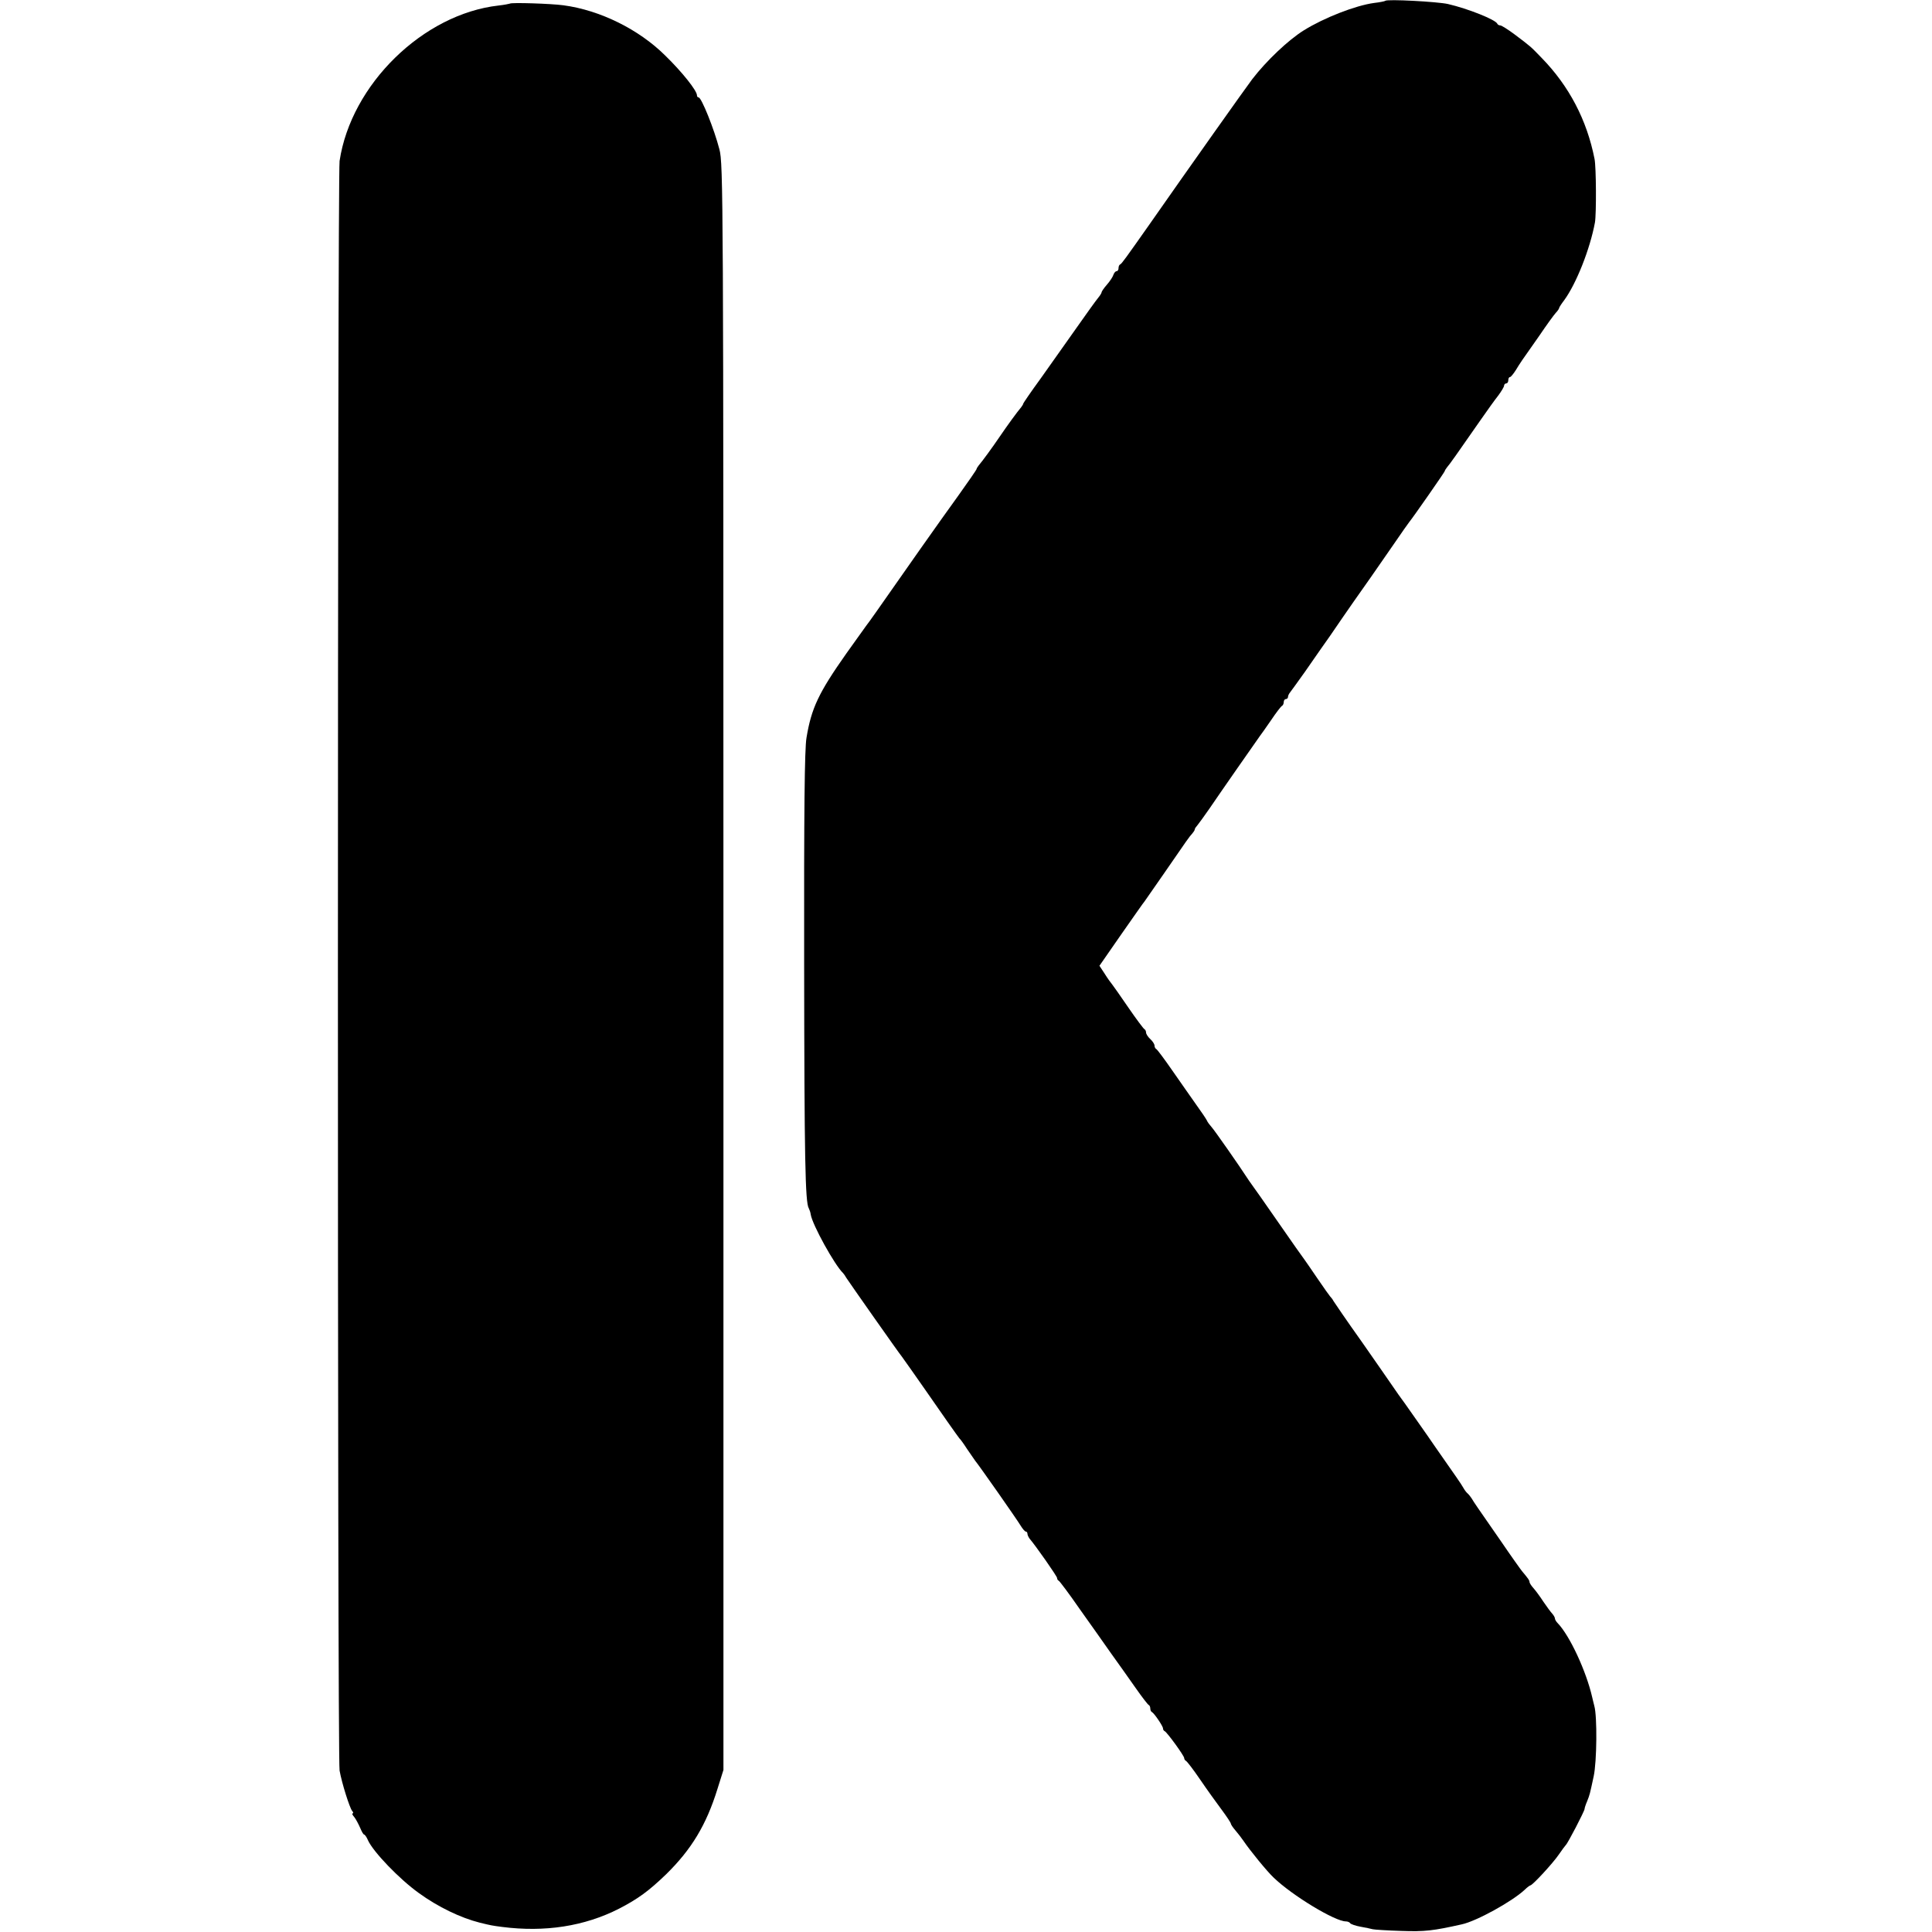 <?xml version="1.0" standalone="no"?>
<!DOCTYPE svg PUBLIC "-//W3C//DTD SVG 20010904//EN"
 "http://www.w3.org/TR/2001/REC-SVG-20010904/DTD/svg10.dtd">
<svg version="1.0" xmlns="http://www.w3.org/2000/svg"
 width="912pt" height="912pt" viewBox="0 0 912 912"
 preserveAspectRatio="xMidYMid meet">
<g transform="translate(0,912) scale(0.1,-0.1)"
fill="#000000" stroke="none">
<path d="M6539 9116 c-2 -2 -26 -7 -53 -10 -88 -12 -236 -70 -331 -129 -74
-46 -177 -144 -244 -231 -31 -41 -292 -409 -489 -691 -107 -152 -127 -180
-134 -183 -5 -2 -8 -10 -8 -18 0 -8 -4 -14 -9 -14 -5 0 -12 -8 -15 -17 -3 -10
-17 -31 -31 -47 -14 -16 -25 -32 -25 -36 0 -4 -8 -16 -17 -27 -10 -12 -56 -76
-103 -143 -47 -67 -122 -173 -167 -236 -46 -63 -83 -117 -83 -120 0 -3 -5 -10
-10 -17 -18 -21 -64 -84 -100 -137 -36 -53 -82 -116 -100 -137 -5 -7 -10 -14
-10 -17 0 -3 -40 -61 -88 -128 -77 -106 -265 -373 -387 -548 -21 -30 -42 -59
-47 -65 -4 -5 -46 -64 -93 -130 -131 -186 -165 -258 -188 -398 -9 -52 -12
-343 -11 -1067 1 -923 5 -1127 22 -1154 3 -6 8 -19 9 -29 8 -49 113 -239 153
-277 3 -3 10 -13 15 -22 12 -19 250 -358 263 -373 7 -9 70 -99 112 -159 64
-93 155 -222 159 -226 4 -3 20 -25 36 -50 17 -25 34 -49 38 -55 17 -20 200
-281 215 -307 10 -16 20 -28 25 -28 4 0 7 -5 7 -10 0 -6 5 -16 10 -23 30 -35
130 -178 130 -186 0 -5 3 -11 8 -13 4 -2 48 -60 97 -131 50 -70 117 -165 150
-212 33 -46 85 -119 115 -162 30 -43 58 -79 62 -81 5 -2 8 -10 8 -17 0 -7 3
-15 8 -17 10 -5 52 -66 52 -77 0 -5 3 -11 8 -13 11 -5 92 -116 92 -127 0 -5 4
-11 8 -13 5 -2 35 -41 67 -88 32 -47 78 -111 102 -143 23 -31 43 -61 43 -65 0
-4 10 -19 23 -34 12 -14 29 -36 37 -48 31 -46 112 -145 142 -173 88 -85 290
-207 341 -207 9 0 18 -4 21 -9 3 -4 25 -12 48 -16 24 -4 50 -10 58 -12 8 -2
69 -6 135 -8 111 -4 151 1 285 31 70 15 238 108 297 163 12 12 25 21 27 21 10
0 106 104 134 145 15 22 30 42 33 45 9 7 89 161 89 171 0 4 5 20 12 36 13 33
12 30 31 118 15 69 17 283 3 332 -3 13 -8 31 -10 41 -28 123 -106 291 -163
350 -7 7 -13 17 -13 22 0 5 -6 15 -12 22 -7 7 -26 33 -43 58 -16 25 -38 54
-47 64 -10 11 -18 24 -18 28 0 8 -5 15 -35 51 -6 7 -51 70 -100 142 -123 177
-123 177 -137 200 -7 11 -17 23 -21 26 -5 4 -14 16 -20 27 -11 19 -29 45 -132
192 -17 25 -53 77 -80 115 -27 39 -56 80 -64 91 -9 12 -22 30 -29 40 -20 30
-135 194 -173 249 -77 108 -124 178 -134 193 -5 10 -13 19 -16 22 -3 3 -30 41
-60 85 -30 44 -58 85 -62 90 -5 6 -60 84 -123 175 -63 91 -120 172 -127 181
-6 8 -16 23 -22 32 -28 44 -152 222 -166 237 -8 9 -19 23 -22 31 -4 8 -26 41
-50 74 -23 33 -74 105 -112 160 -38 55 -73 102 -77 103 -4 2 -8 9 -8 16 0 7
-9 21 -20 31 -11 10 -20 24 -20 31 0 7 -4 14 -8 16 -4 2 -38 47 -75 101 -37
54 -72 104 -77 110 -6 7 -22 29 -35 50 l-25 38 102 147 c57 81 106 152 111
157 4 6 43 62 87 125 117 170 124 180 138 195 6 7 12 16 12 20 0 4 6 12 13 20
6 7 32 43 57 79 46 68 224 323 237 341 5 6 28 39 53 75 24 36 48 67 52 68 4 2
8 10 8 18 0 8 5 14 10 14 6 0 10 5 10 10 0 6 5 16 11 23 5 7 37 50 70 97 32
47 66 94 73 105 8 11 27 38 43 61 86 126 150 217 194 279 27 39 77 111 111
160 34 50 66 95 70 100 19 23 168 237 168 241 0 3 5 10 10 17 11 12 50 67 159
224 30 43 67 95 83 115 15 20 28 42 28 47 0 6 5 11 10 11 6 0 10 7 10 15 0 8
3 15 8 15 4 0 16 15 27 32 22 36 23 38 112 164 33 49 68 97 77 107 9 9 16 20
16 23 0 3 11 20 24 37 57 78 122 242 145 367 7 40 6 262 -2 300 -36 183 -120
344 -250 477 -52 54 -51 53 -128 111 -31 23 -61 42 -67 42 -5 0 -12 3 -14 8
-8 19 -138 71 -233 93 -49 11 -287 24 -296 15z"/>
<path d="M2407 9103 c-2 -1 -26 -6 -53 -9 -357 -40 -697 -373 -751 -734 -10
-72 -11 -7542 0 -7598 11 -61 47 -174 59 -190 6 -6 7 -12 3 -12 -5 0 -1 -8 7
-17 8 -10 20 -33 28 -51 7 -17 15 -32 19 -32 3 0 12 -12 18 -27 25 -55 148
-183 240 -249 91 -66 197 -117 288 -140 53 -13 59 -14 105 -20 202 -26 389 3
552 86 89 46 140 83 223 163 119 117 189 232 242 403 l28 89 0 3790 c0 3657
-1 3792 -19 3860 -25 97 -85 245 -98 245 -5 0 -8 5 -8 10 0 22 -69 109 -150
188 -125 124 -308 214 -480 237 -58 8 -247 14 -253 8z"/>
</g>
</svg>
